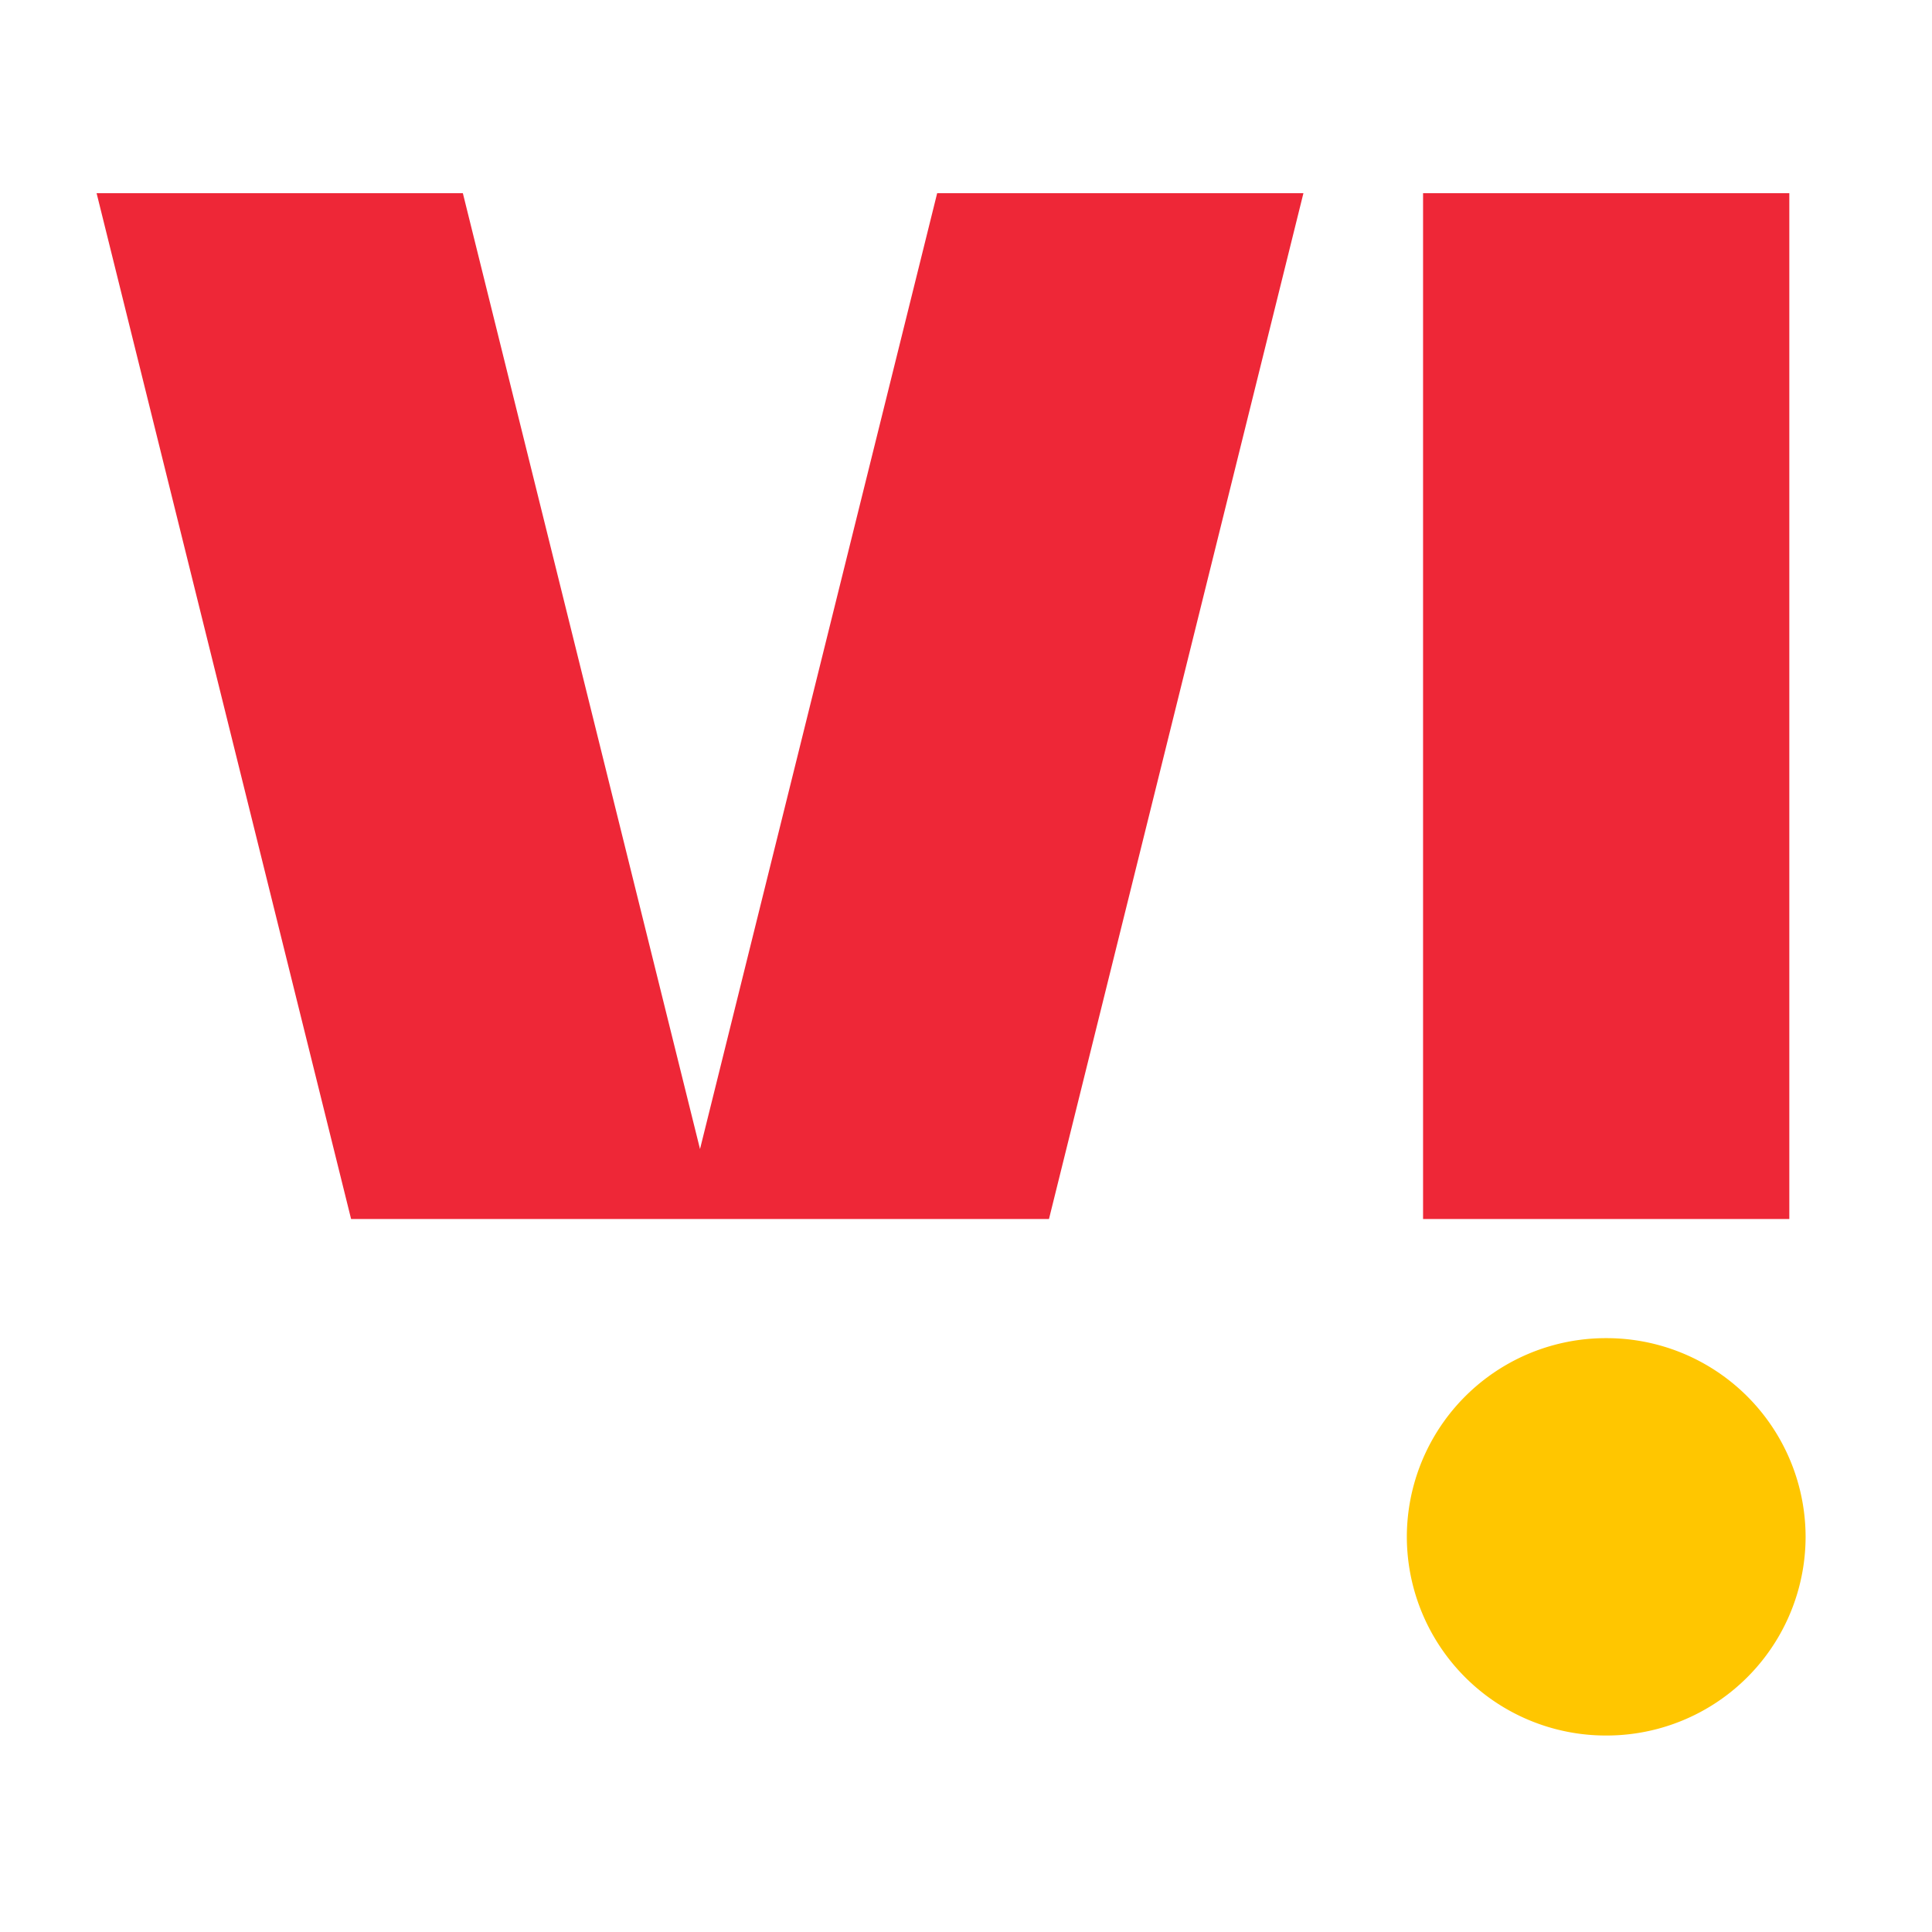 <svg width="40" height="40" viewBox="0 0 40 40" fill="none" xmlns="http://www.w3.org/2000/svg">
    <path fill-rule="evenodd" clip-rule="evenodd" d="M29.463 25.238h7.583V4h-7.583v21.238zM19.403 4l-4.91 19.79L9.583 4H2l5.269 21.238h14.449L26.986 4h-7.584z" fill="#EE2737"/>
    <path fill-rule="evenodd" clip-rule="evenodd" d="M37.383 31.819a4.12 4.12 0 0 1-4.128 4.113 4.12 4.12 0 0 1-4.128-4.113 4.12 4.12 0 0 1 4.128-4.114 4.12 4.12 0 0 1 4.128 4.114z" fill="#FFC600"/>
</svg>
